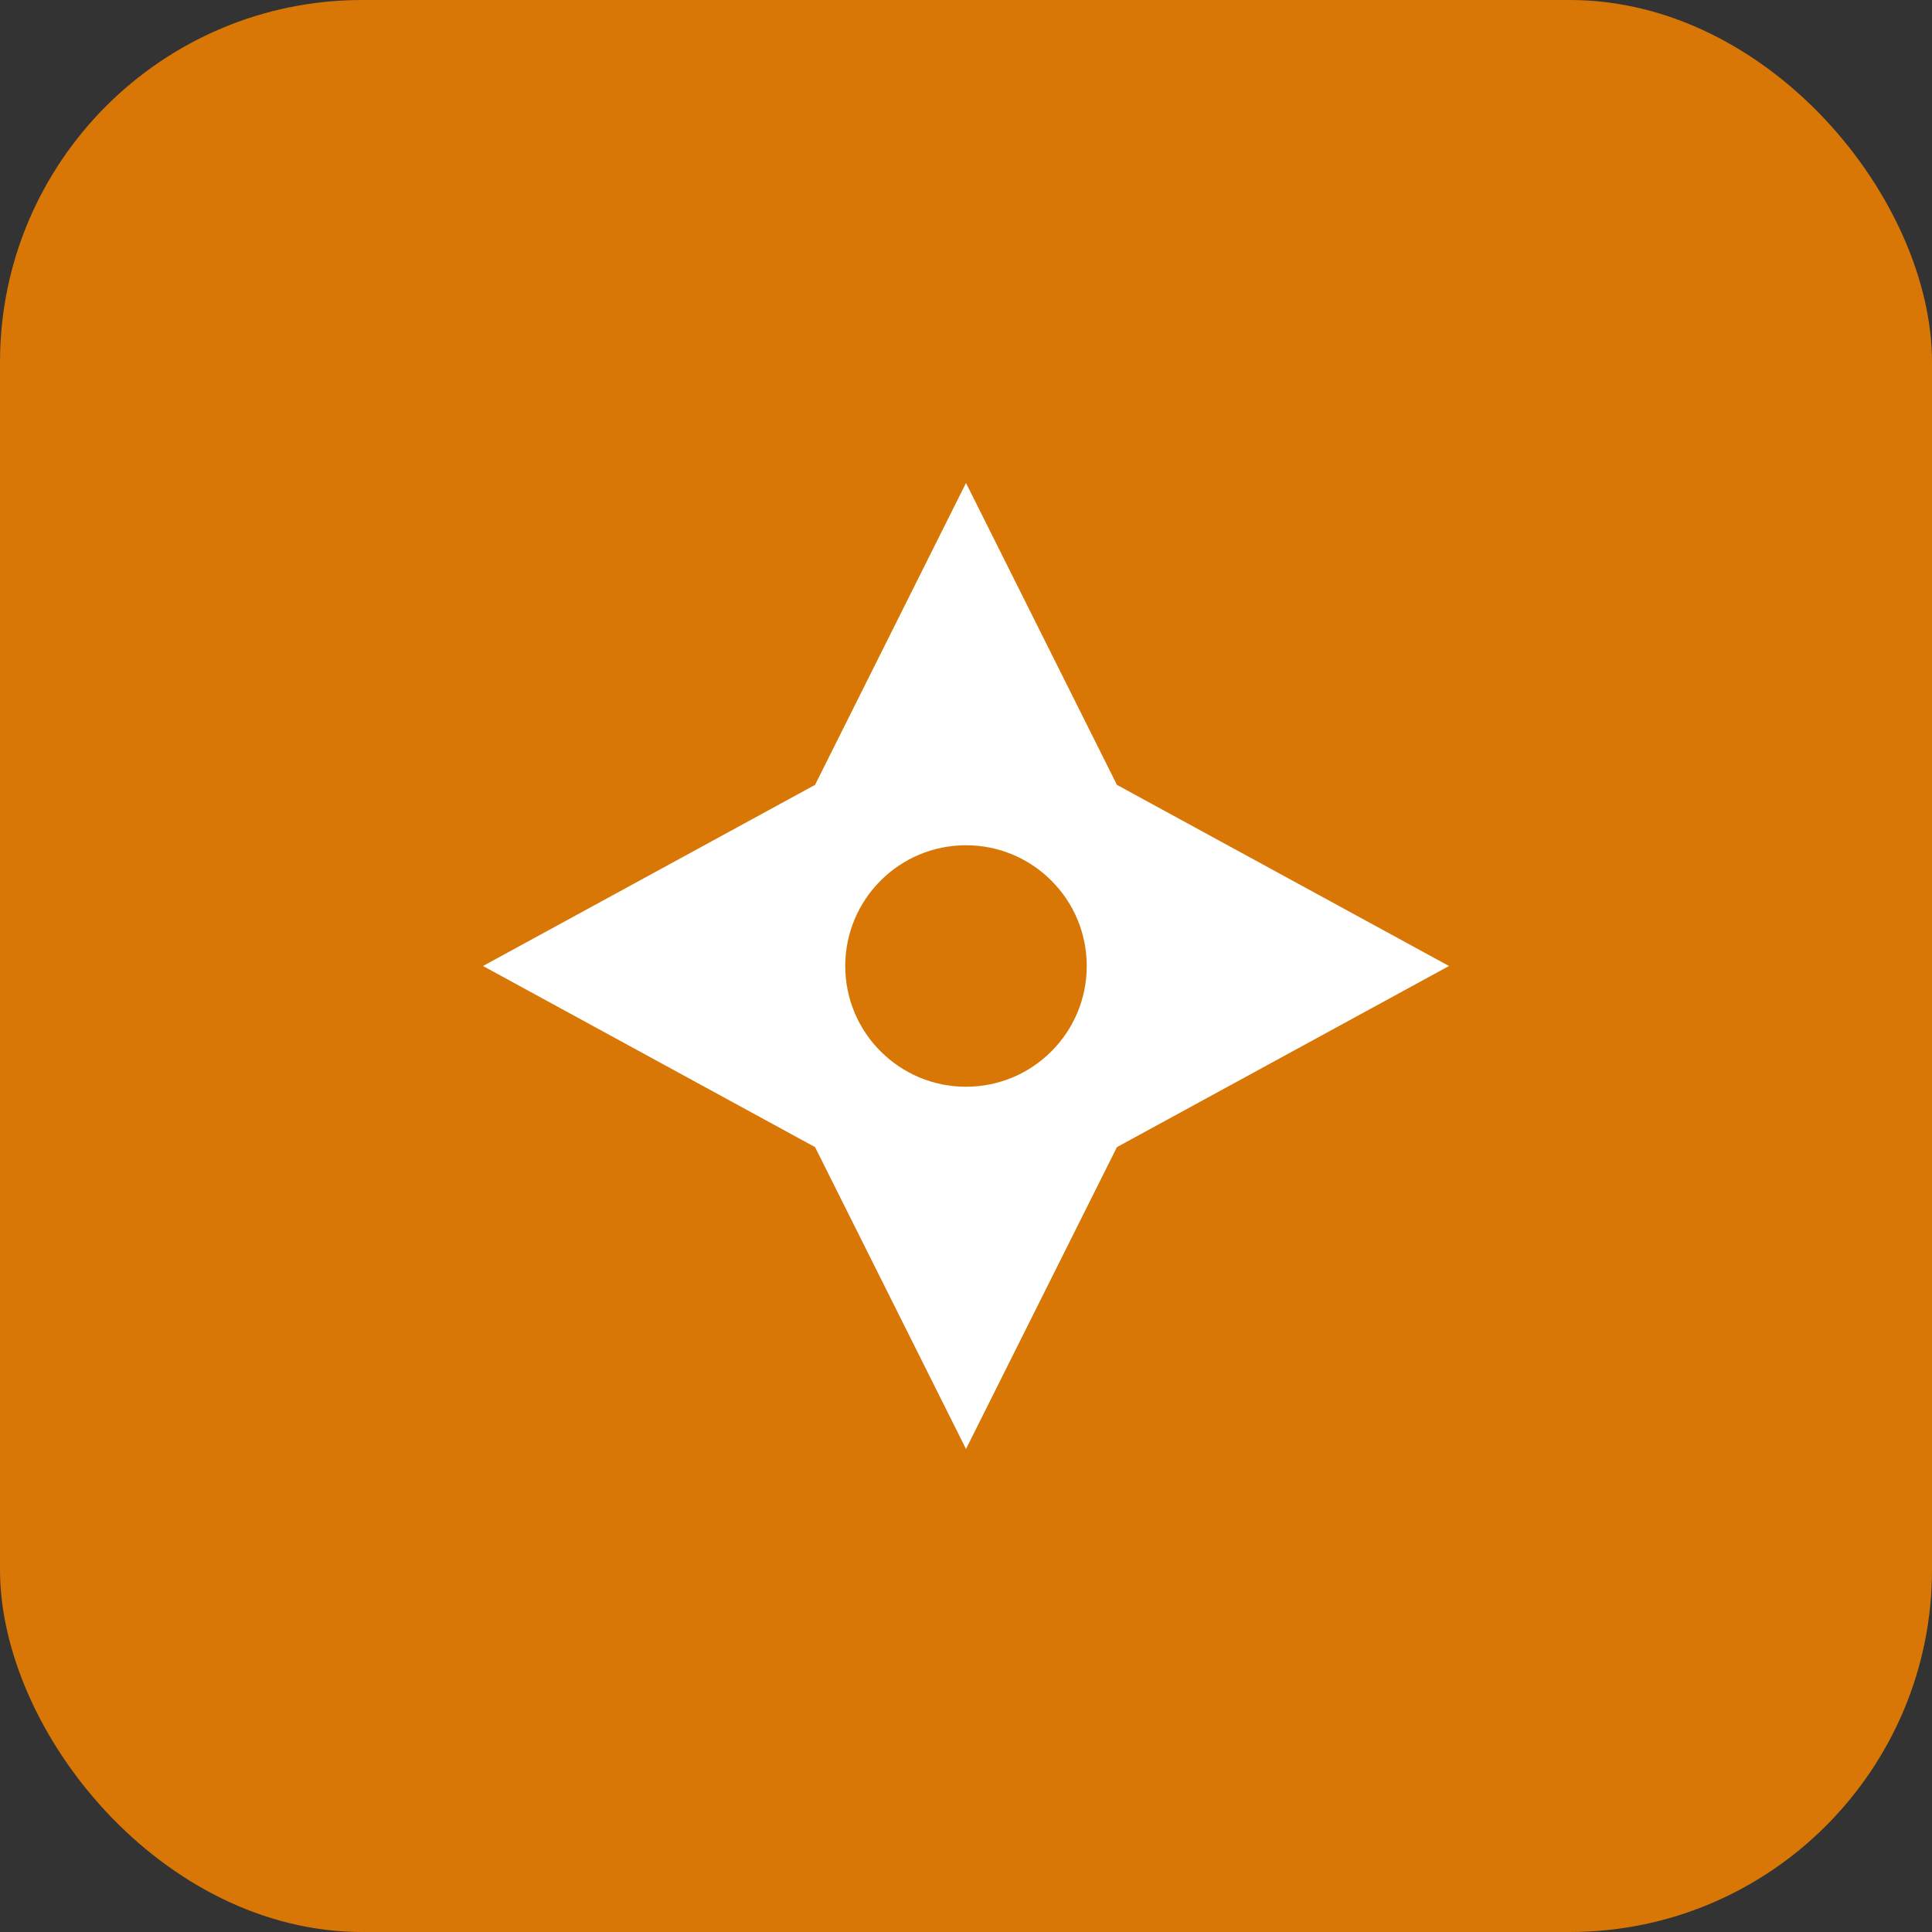 <svg width="32" height="32" viewBox="0 0 32 32" fill="none" xmlns="http://www.w3.org/2000/svg">
  <rect x="0" y="0" width="32" height="32" fill="#333333" stroke="none"/>
  <rect width="32" height="32" rx="6" fill="#D97706"/>
  <path d="M16 8L18.5 13L24 16L18.5 19L16 24L13.5 19L8 16L13.5 13L16 8Z" fill="white"/>
  <circle cx="16" cy="16" r="2" fill="#D97706"/>
</svg>